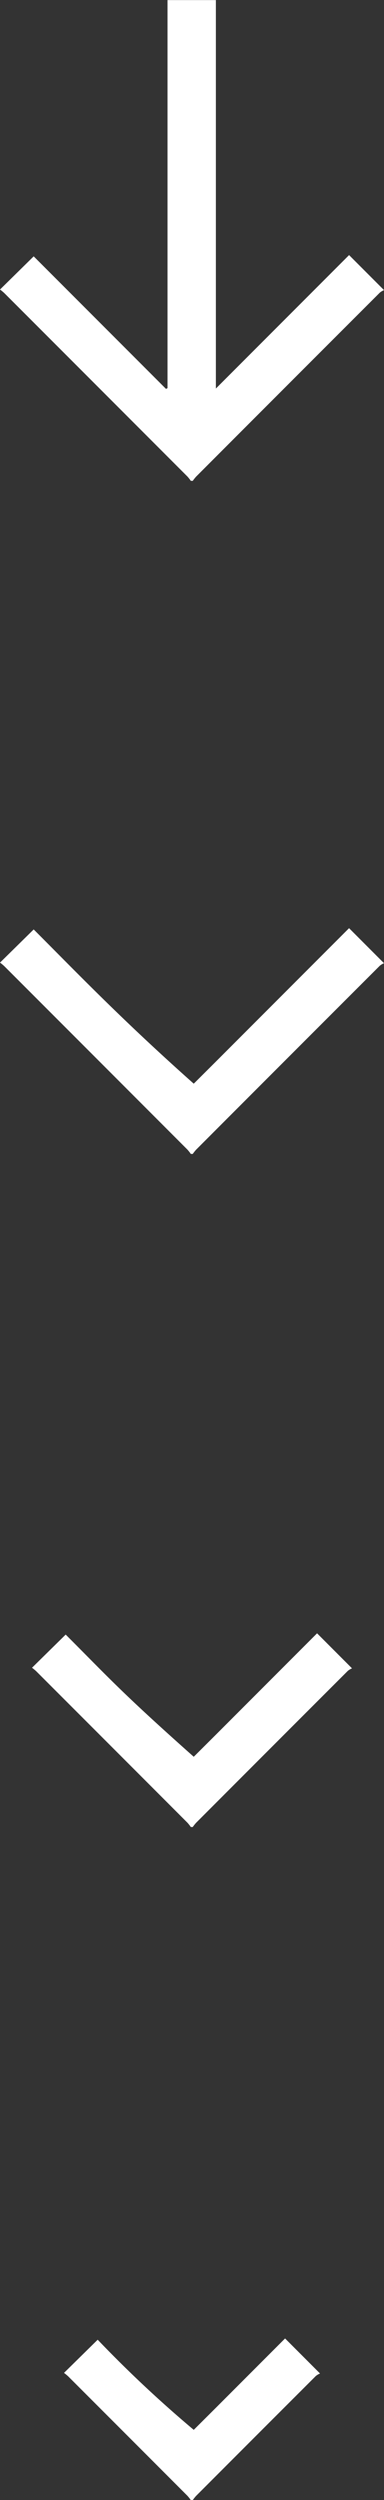 <svg xmlns="http://www.w3.org/2000/svg" width="24.004" height="156" viewBox="0 0 24.004 156">
  <rect x="0" y="0" width="24.004" height="156" fill="#333333" stroke="none"/>
  <g id="Group_4536" data-name="Group 4536" transform="translate(-1750.498 -705.759)">
    <g id="Group_4532" data-name="Group 4532" transform="translate(16008.5 -11371.24)">
      <g id="Group_4531" data-name="Group 4531" transform="translate(-12967.967 12784.805) rotate(90)">
        <path id="Path_4200" data-name="Path 4200" d="M-677.8,1278.105a2.783,2.783,0,0,0-.266.209q-5.732,5.729-11.461,11.461a3.166,3.166,0,0,0-.213.259l-2.07-2.105,8.271-8.271-.048-.094H-707.8v-3.023h24.239l-8.328-8.327,2.186-2.184a1.1,1.1,0,0,0,.157.262q5.736,5.745,11.48,11.483a2.859,2.859,0,0,0,.265.211Z" transform="translate(0 0)" fill="#fff"/>
      </g>
    </g>
    <g id="Group_4533" data-name="Group 4533" transform="translate(16008.5 -11329.24)">
      <g id="Group_4531-2" data-name="Group 4531" transform="translate(-12967.967 12784.805) rotate(90)">
        <path id="Path_4200-2" data-name="Path 4200" d="M-677.8,1278.105a2.783,2.783,0,0,0-.266.209q-5.732,5.729-11.461,11.461a3.166,3.166,0,0,0-.213.259l-2.07-2.105c2.724-2.724,5.607-5.482,9.625-10.005l-1.376-1.382-8.328-8.327,2.186-2.184a1.1,1.1,0,0,0,.157.262q5.736,5.745,11.48,11.483a2.859,2.859,0,0,0,.265.211Z" transform="translate(0 0)" fill="#fff"/>
      </g>
    </g>
    <g id="Group_4534" data-name="Group 4534" transform="translate(16008.5 -11287.24)">
      <g id="Group_4531-3" data-name="Group 4531" transform="translate(-12967.967 12784.805) rotate(90)">
        <path id="Path_4200-3" data-name="Path 4200" d="M-677.8,1278.105a2.783,2.783,0,0,0-.266.209c-3.822,3.819-5.642,5.64-9.461,9.461a3.166,3.166,0,0,0-.213.259l-2.07-2.105c2.724-2.724,3.607-3.482,7.625-8.005l-1.376-1.382-6.328-6.327,2.186-2.184a1.1,1.1,0,0,0,.157.262c3.824,3.83,5.652,5.657,9.48,9.483a2.859,2.859,0,0,0,.265.211Z" transform="translate(0 0)" fill="#fff"/>
      </g>
    </g>
    <g id="Group_4535" data-name="Group 4535" transform="translate(16008.5 -11245.24)">
      <g id="Group_4531-4" data-name="Group 4531" transform="translate(-12967.967 12784.805) rotate(90)">
        <path id="Path_4200-4" data-name="Path 4200" d="M-677.8,1278.105a2.783,2.783,0,0,0-.266.209c-3.822,3.819-3.642,3.64-7.461,7.461a3.166,3.166,0,0,0-.213.259l-2.07-2.105a75.736,75.736,0,0,0,5.625-6.005l-1.376-1.382-4.328-4.327,2.186-2.184a1.1,1.1,0,0,0,.157.262c3.824,3.83,3.652,3.657,7.48,7.483a2.859,2.859,0,0,0,.265.211Z" transform="translate(0 0)" fill="#fff"/>
      </g>
    </g>
  </g>
</svg>
